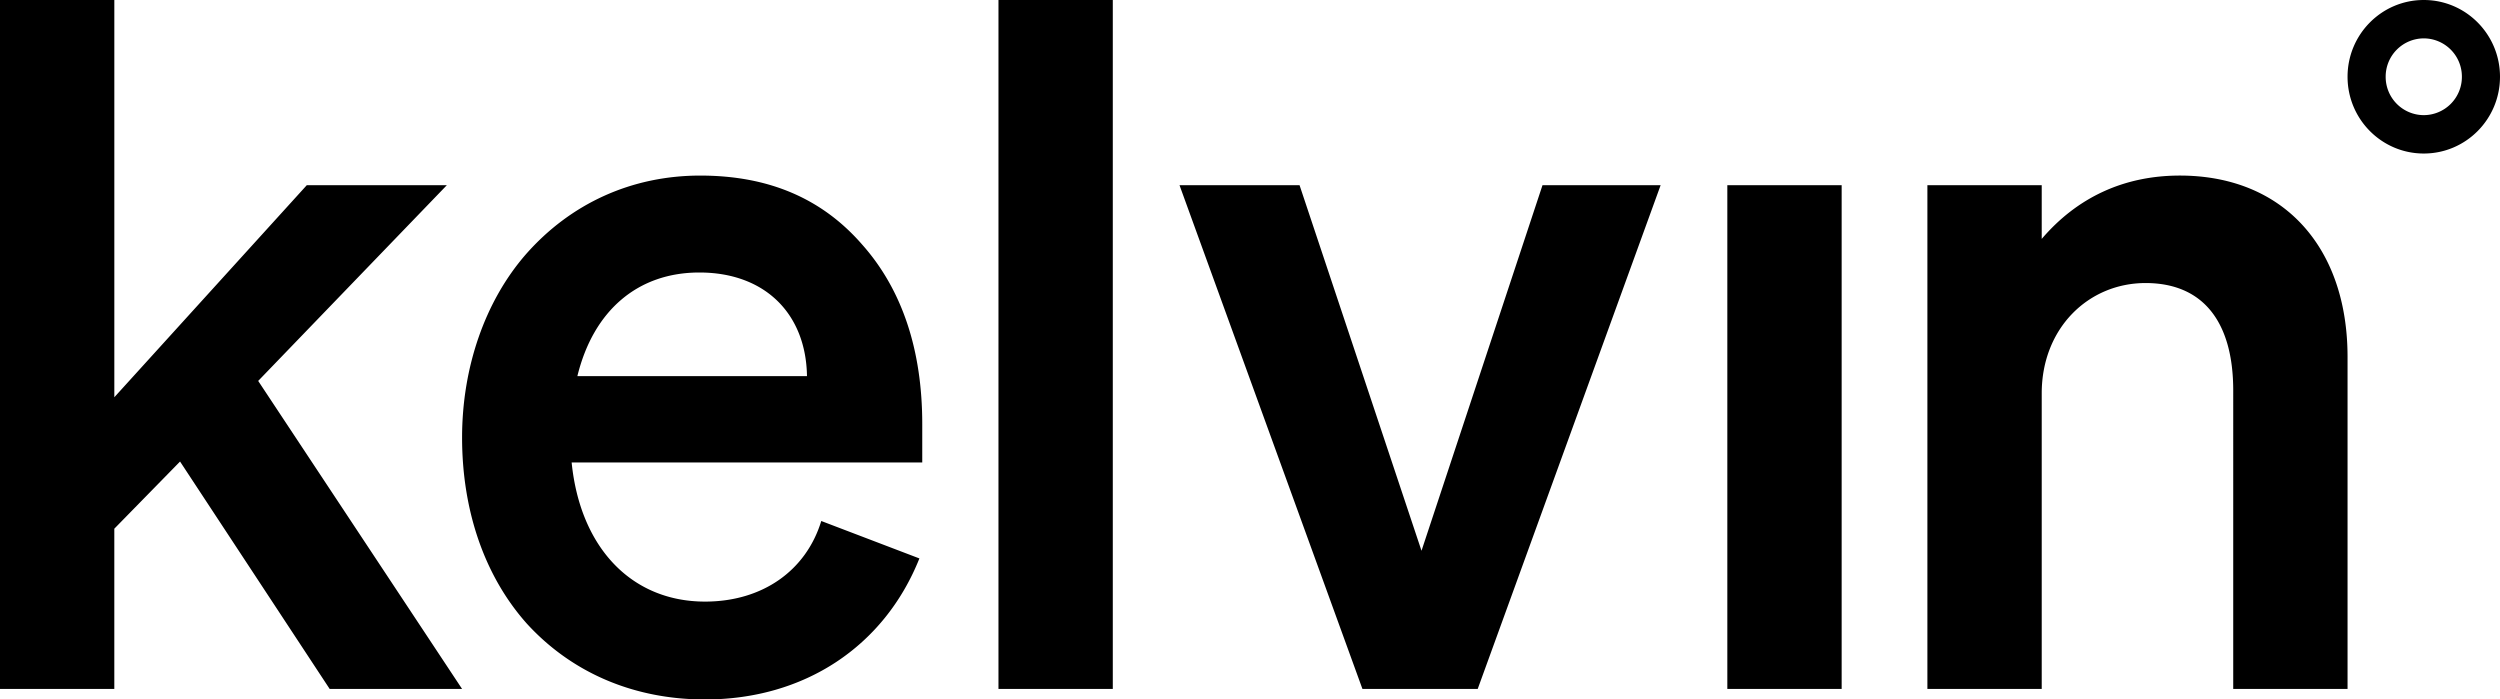 <svg xmlns="http://www.w3.org/2000/svg" viewBox="0 0 193 54">
  <g fill="currentColor">
    <path d="M8.826 0v30.667l14.858-16.37h10.812l-14.564 15.11 15.74 23.778H25.45L13.9 35.63l-5.075 5.185v12.37H0V0h8.826ZM40.674 48.147c-3.236-3.63-5.001-8.666-5.001-14.37 0-5.408 1.765-10.519 4.928-14.148 3.457-3.926 8.164-6.074 13.46-6.074 5.295 0 9.414 1.777 12.504 5.333 3.089 3.481 4.633 8.148 4.633 13.852v2.963H44.131c.662 6.592 4.634 10.74 10.298 10.74 4.413 0 7.796-2.37 8.973-6.222l7.576 2.89c-2.722 6.814-8.9 10.888-16.55 10.888-5.516 0-10.297-2.074-13.754-5.852Zm3.899-19.11h17.726c-.074-4.816-3.237-8-8.312-8-4.707 0-8.164 2.888-9.414 8ZM85.908 0v53.185h-8.826V0h8.826ZM114.079 53.186h-8.899l-14.122-38.89h9.267l9.415 28.223 9.341-28.222h9.12l-14.122 38.889ZM142.176 14.297v38.889h-8.826v-38.89h8.826ZM148.795 53.184V14.295h8.826v4.149c2.722-3.186 6.326-4.89 10.665-4.89 7.944 0 12.945 5.482 12.945 14v25.63h-8.826V30.147c0-5.333-2.354-8.296-6.767-8.296s-8.017 3.482-8.017 8.518v22.815h-8.826ZM187.116 0c-3.25 0-5.885 2.653-5.885 5.926s2.635 5.926 5.885 5.926c3.249 0 5.884-2.653 5.884-5.926S190.365 0 187.116 0Zm0 8.889a2.951 2.951 0 0 1-2.942-2.963 2.951 2.951 0 0 1 2.942-2.963 2.952 2.952 0 0 1 2.942 2.963 2.952 2.952 0 0 1-2.942 2.963Z"/>
  </g>
</svg>
